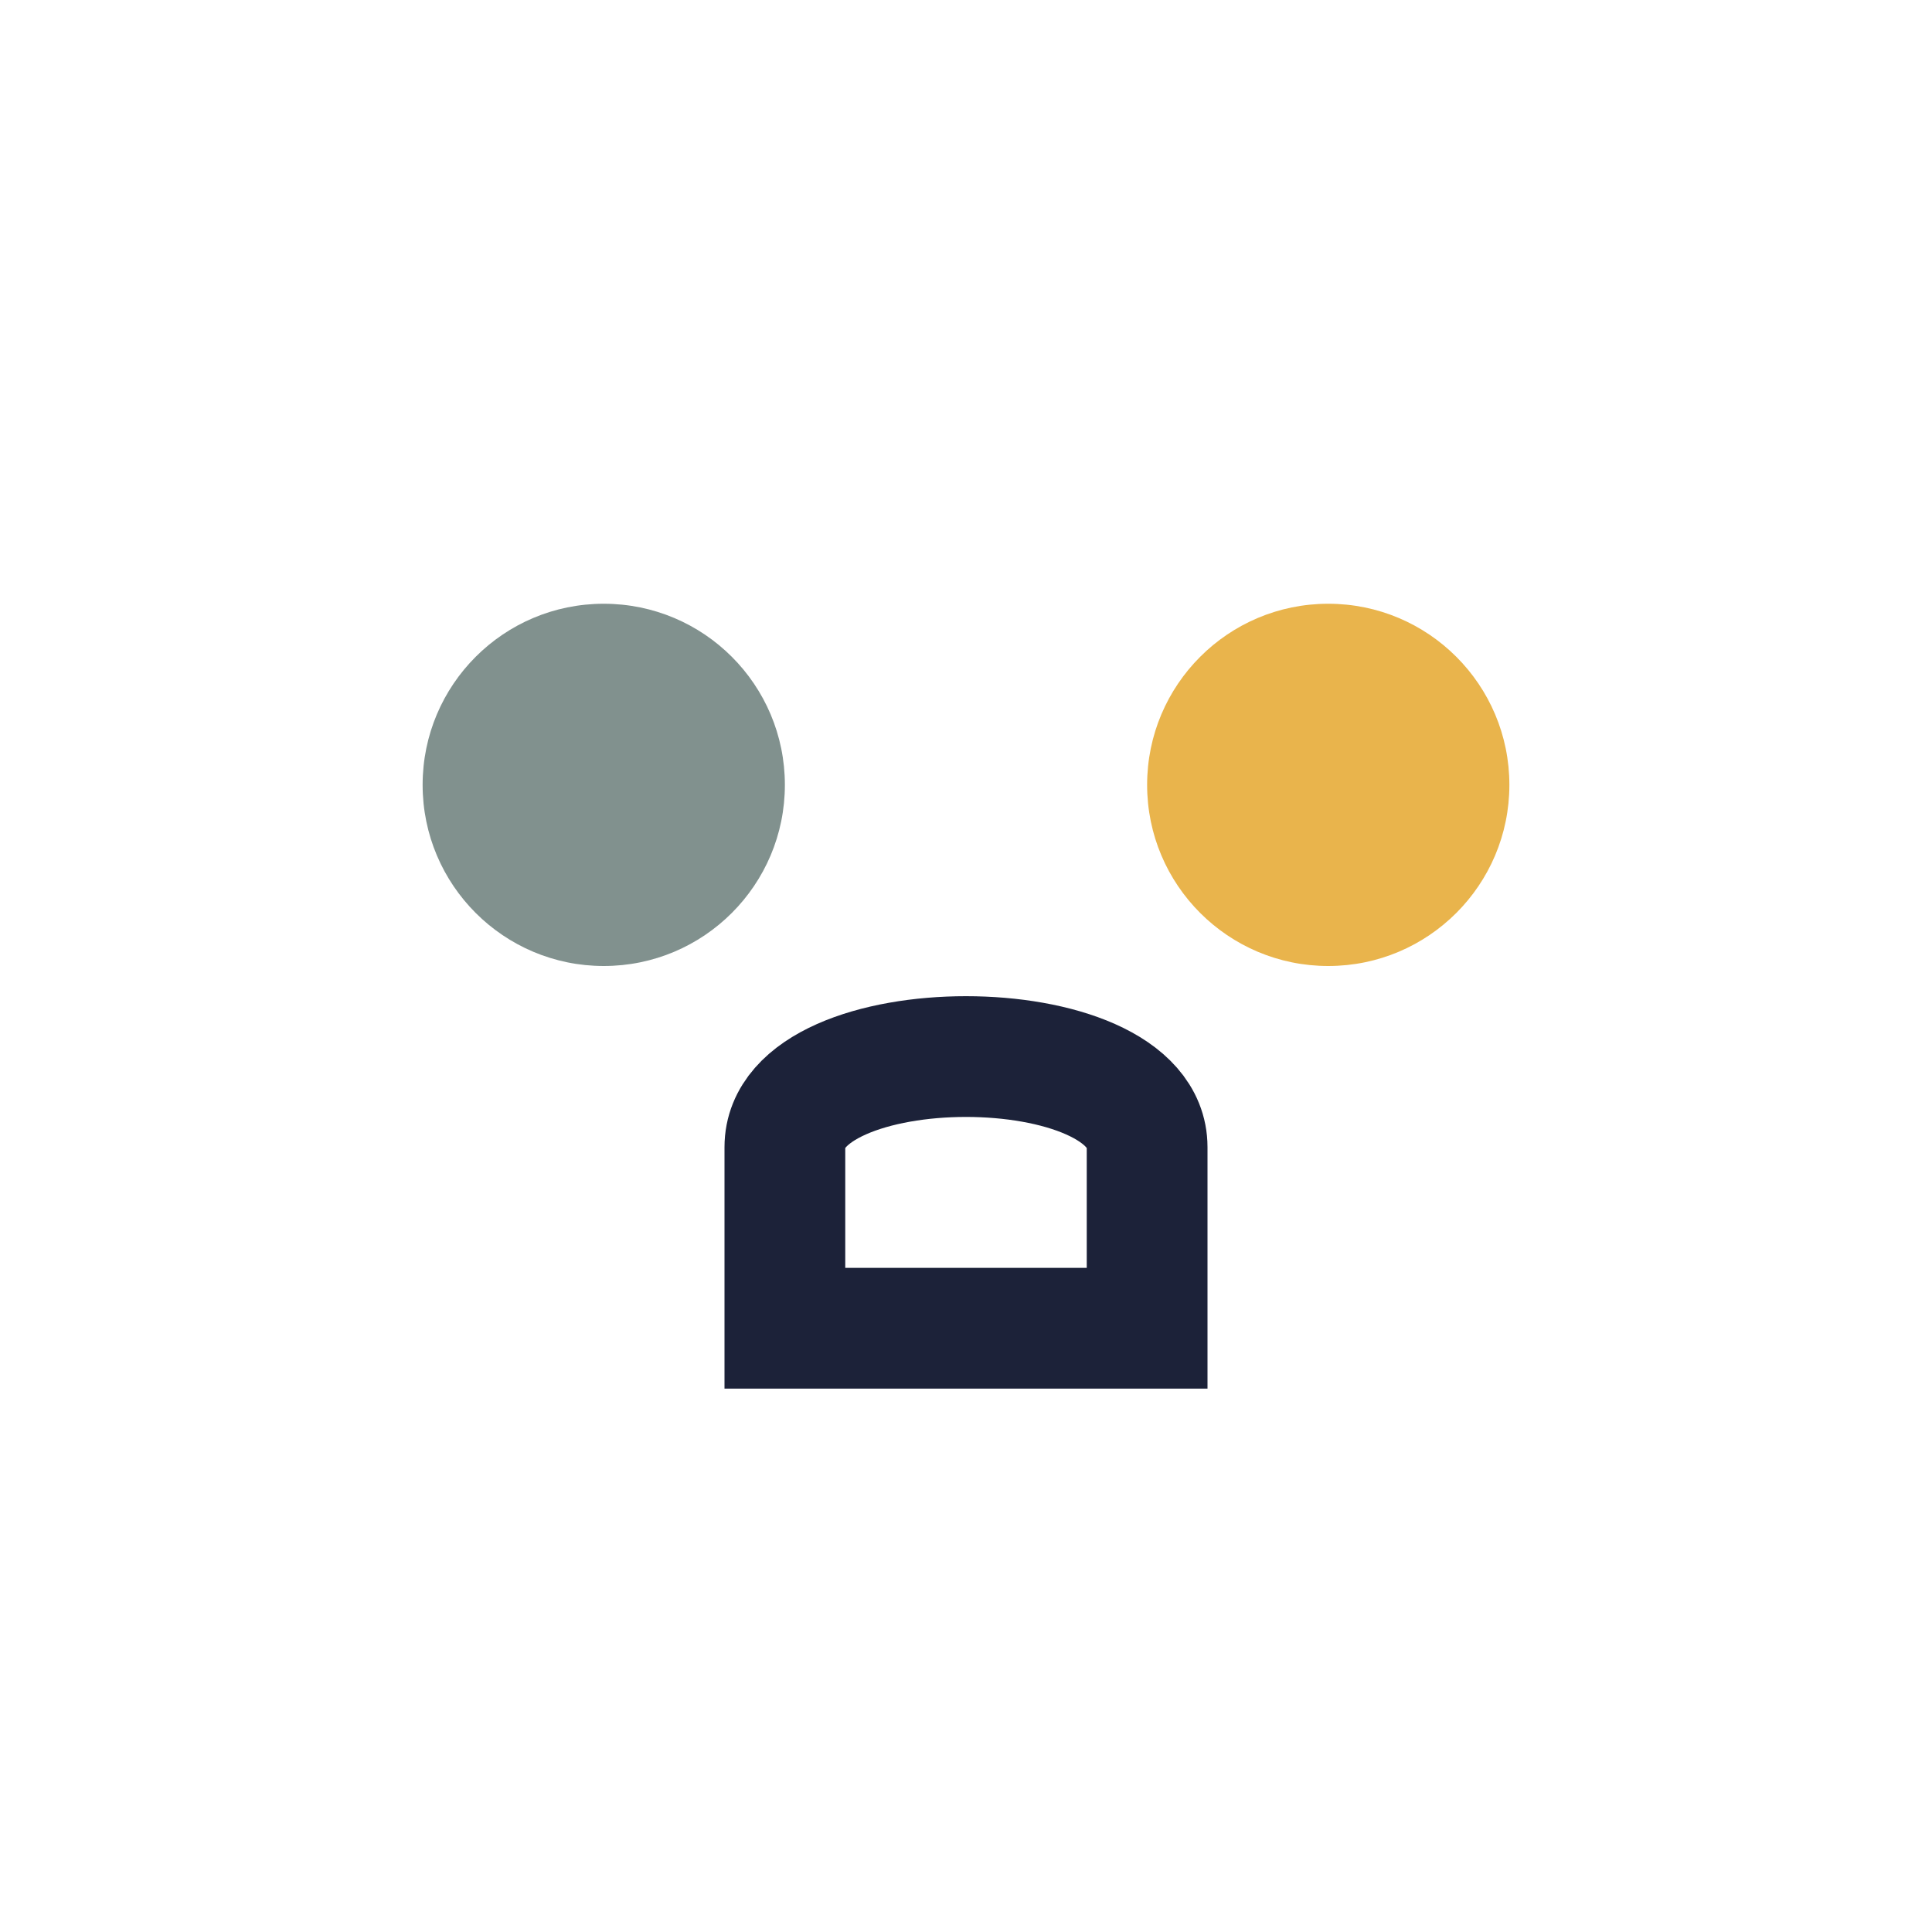 <?xml version="1.0" encoding="UTF-8"?>
<svg xmlns="http://www.w3.org/2000/svg" width="32" height="32" viewBox="0 0 32 32"><circle cx="10" cy="13" r="3" fill="#81918E"/><circle cx="22" cy="13" r="3" fill="#E9B44C"/><path d="M13 19c0-2 6-2 6 0v3h-6z" fill="none" stroke="#1C2239" stroke-width="2"/></svg>